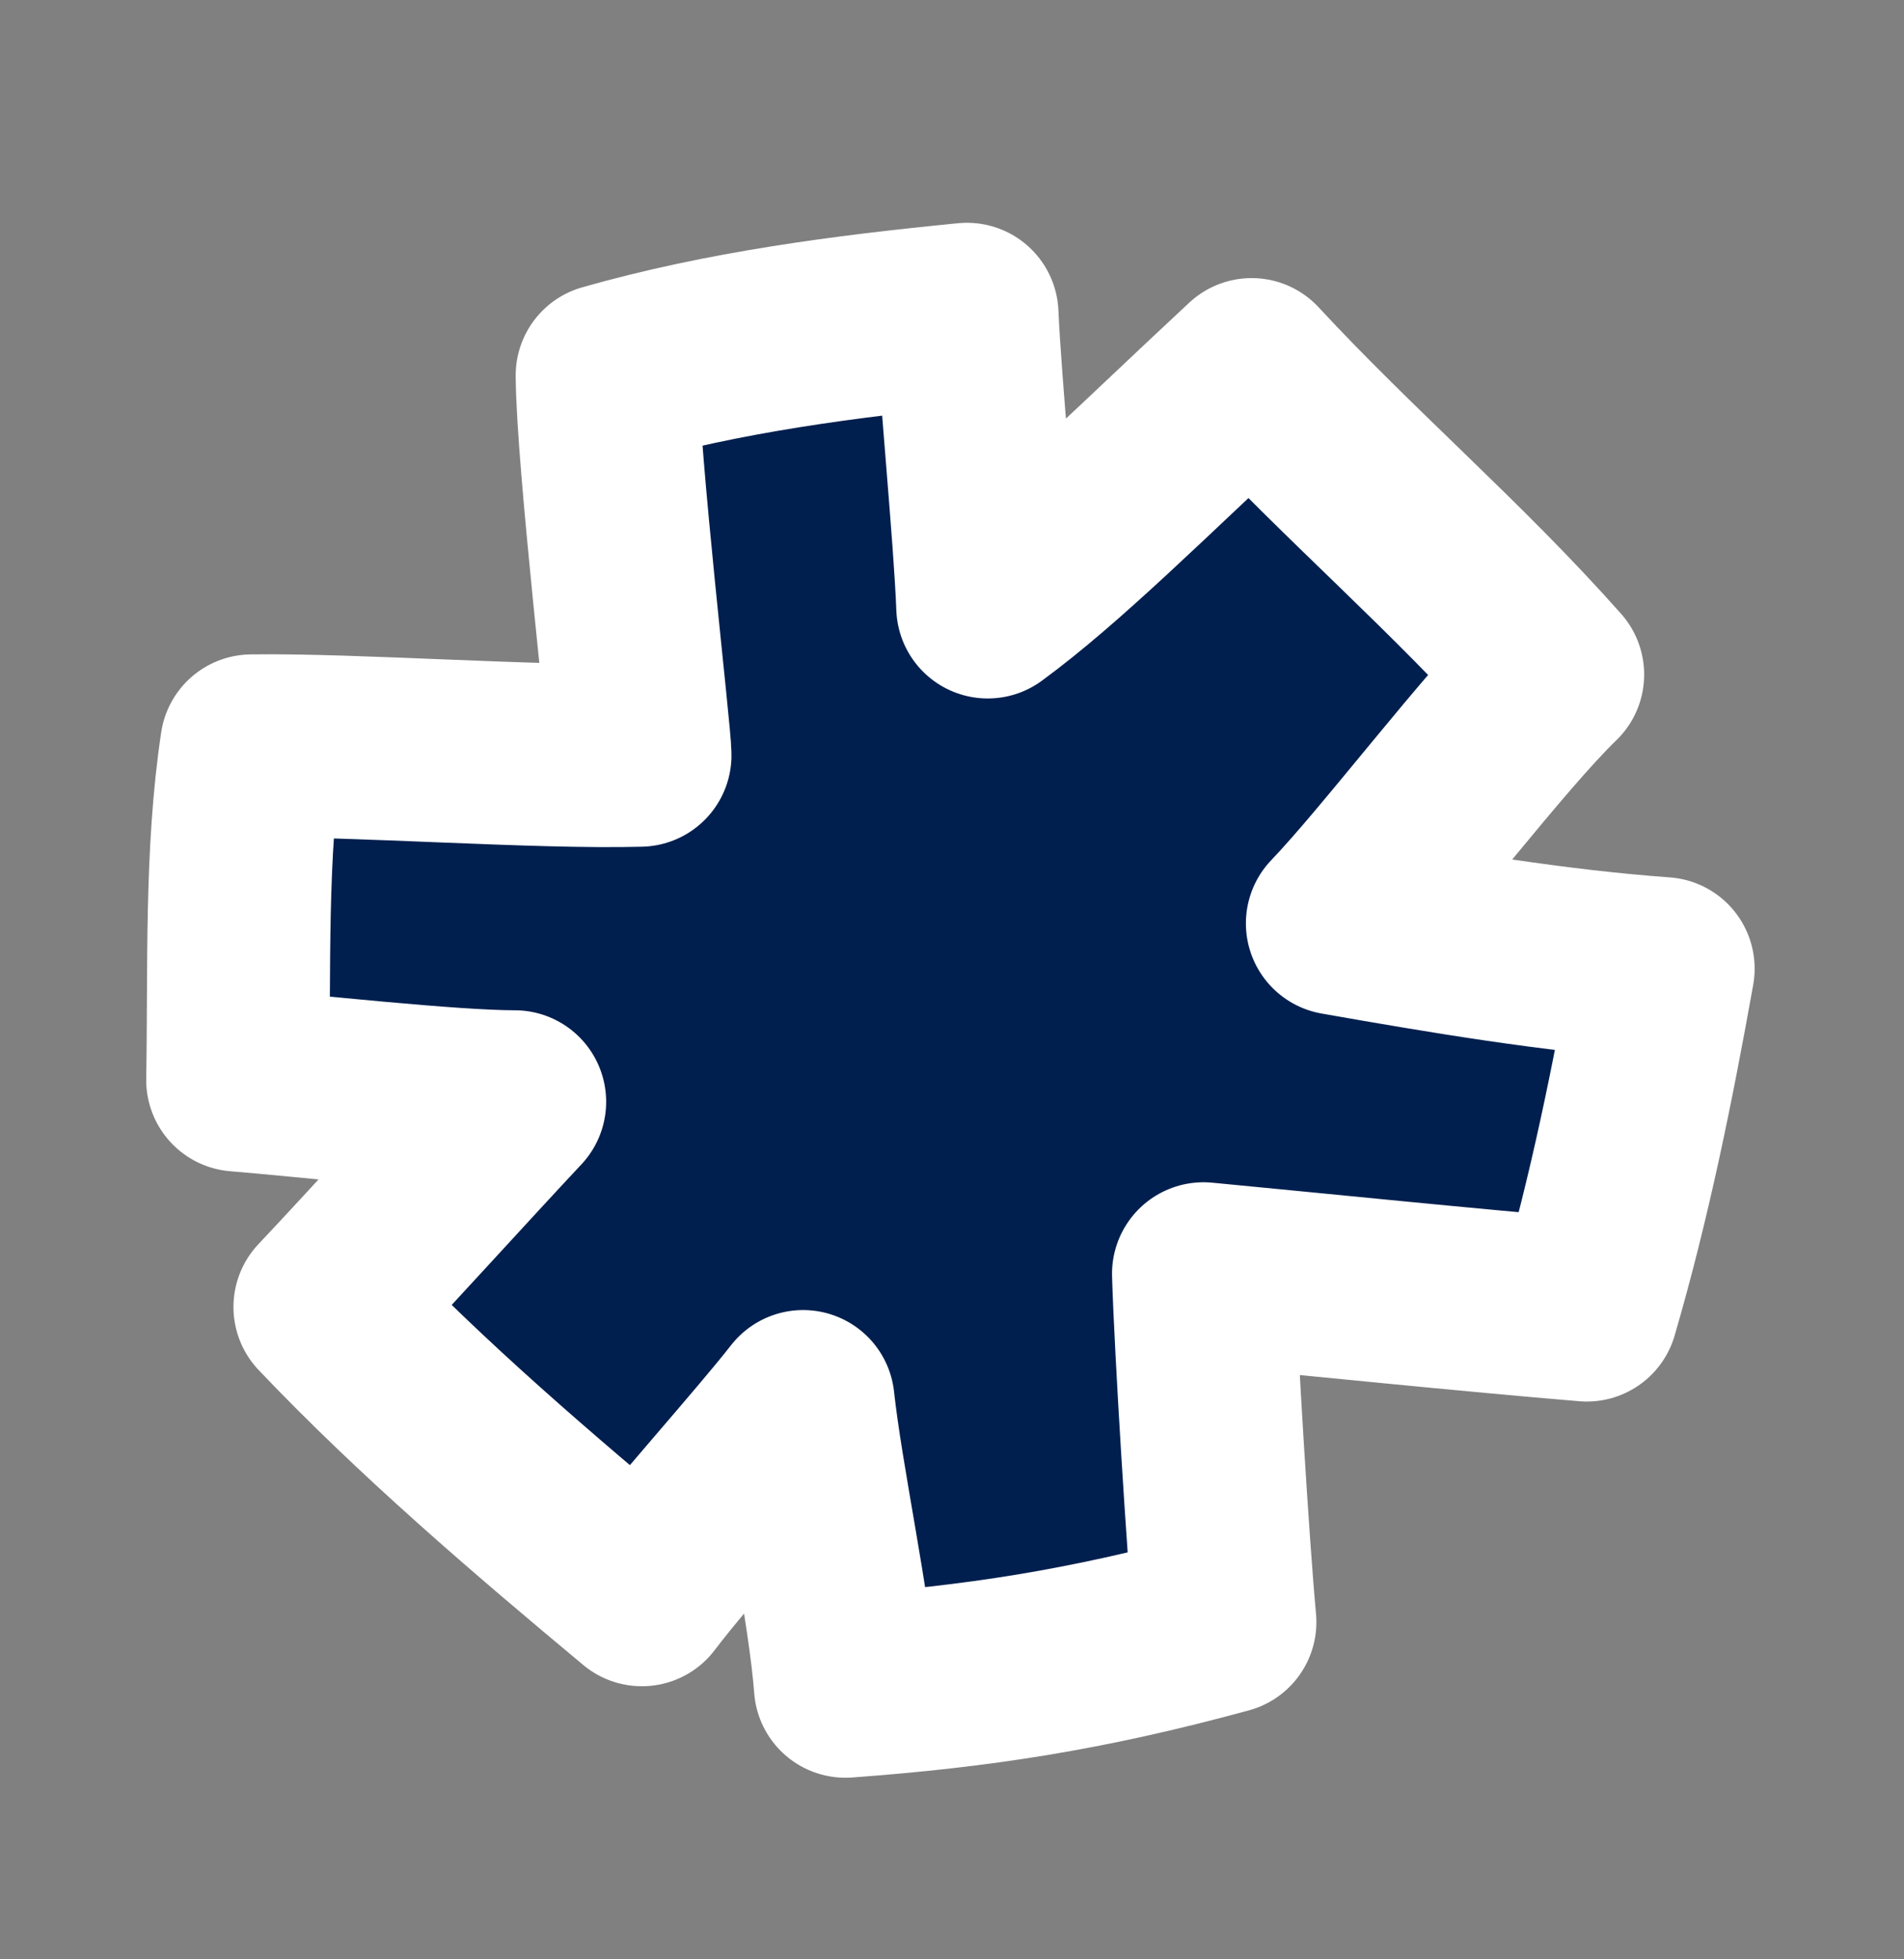<svg width="35" height="36" viewBox="0 0 35 36" fill="none" xmlns="http://www.w3.org/2000/svg">
<rect x="0" y="0" width="35" height="36" fill="#808080" stroke="none"/>
<path fill-rule="evenodd" clip-rule="evenodd" d="M22.123 23.404C22.163 24.75 22.392 28.467 22.517 29.803C19.944 30.506 17.948 30.805 15.541 30.982C15.431 29.53 14.92 27.201 14.763 25.752C14.111 26.591 12.438 28.452 11.799 29.301C9.806 27.641 7.757 25.891 5.973 24.014C6.82 23.119 8.617 21.142 9.461 20.244C8.252 20.244 5.574 19.941 4.369 19.844C4.405 17.833 4.327 15.681 4.626 13.705C6.517 13.678 9.876 13.928 11.765 13.876C11.769 13.536 11.169 8.43 11.161 6.897C13.312 6.284 15.553 5.993 17.776 5.775C17.835 7.113 18.106 9.815 18.157 11.152C19.48 10.183 21.001 8.656 23.008 6.791C24.793 8.719 26.797 10.424 28.542 12.394C27.491 13.405 25.595 15.915 24.584 16.966C26.558 17.313 28.572 17.653 30.573 17.798C30.194 19.915 29.771 22.008 29.169 24.07C27.096 23.899 24.041 23.586 22.123 23.404Z" fill="#001F4E" stroke="white" stroke-width="3.363" stroke-miterlimit="1.5" stroke-linecap="round" stroke-linejoin="round"/>
</svg>
